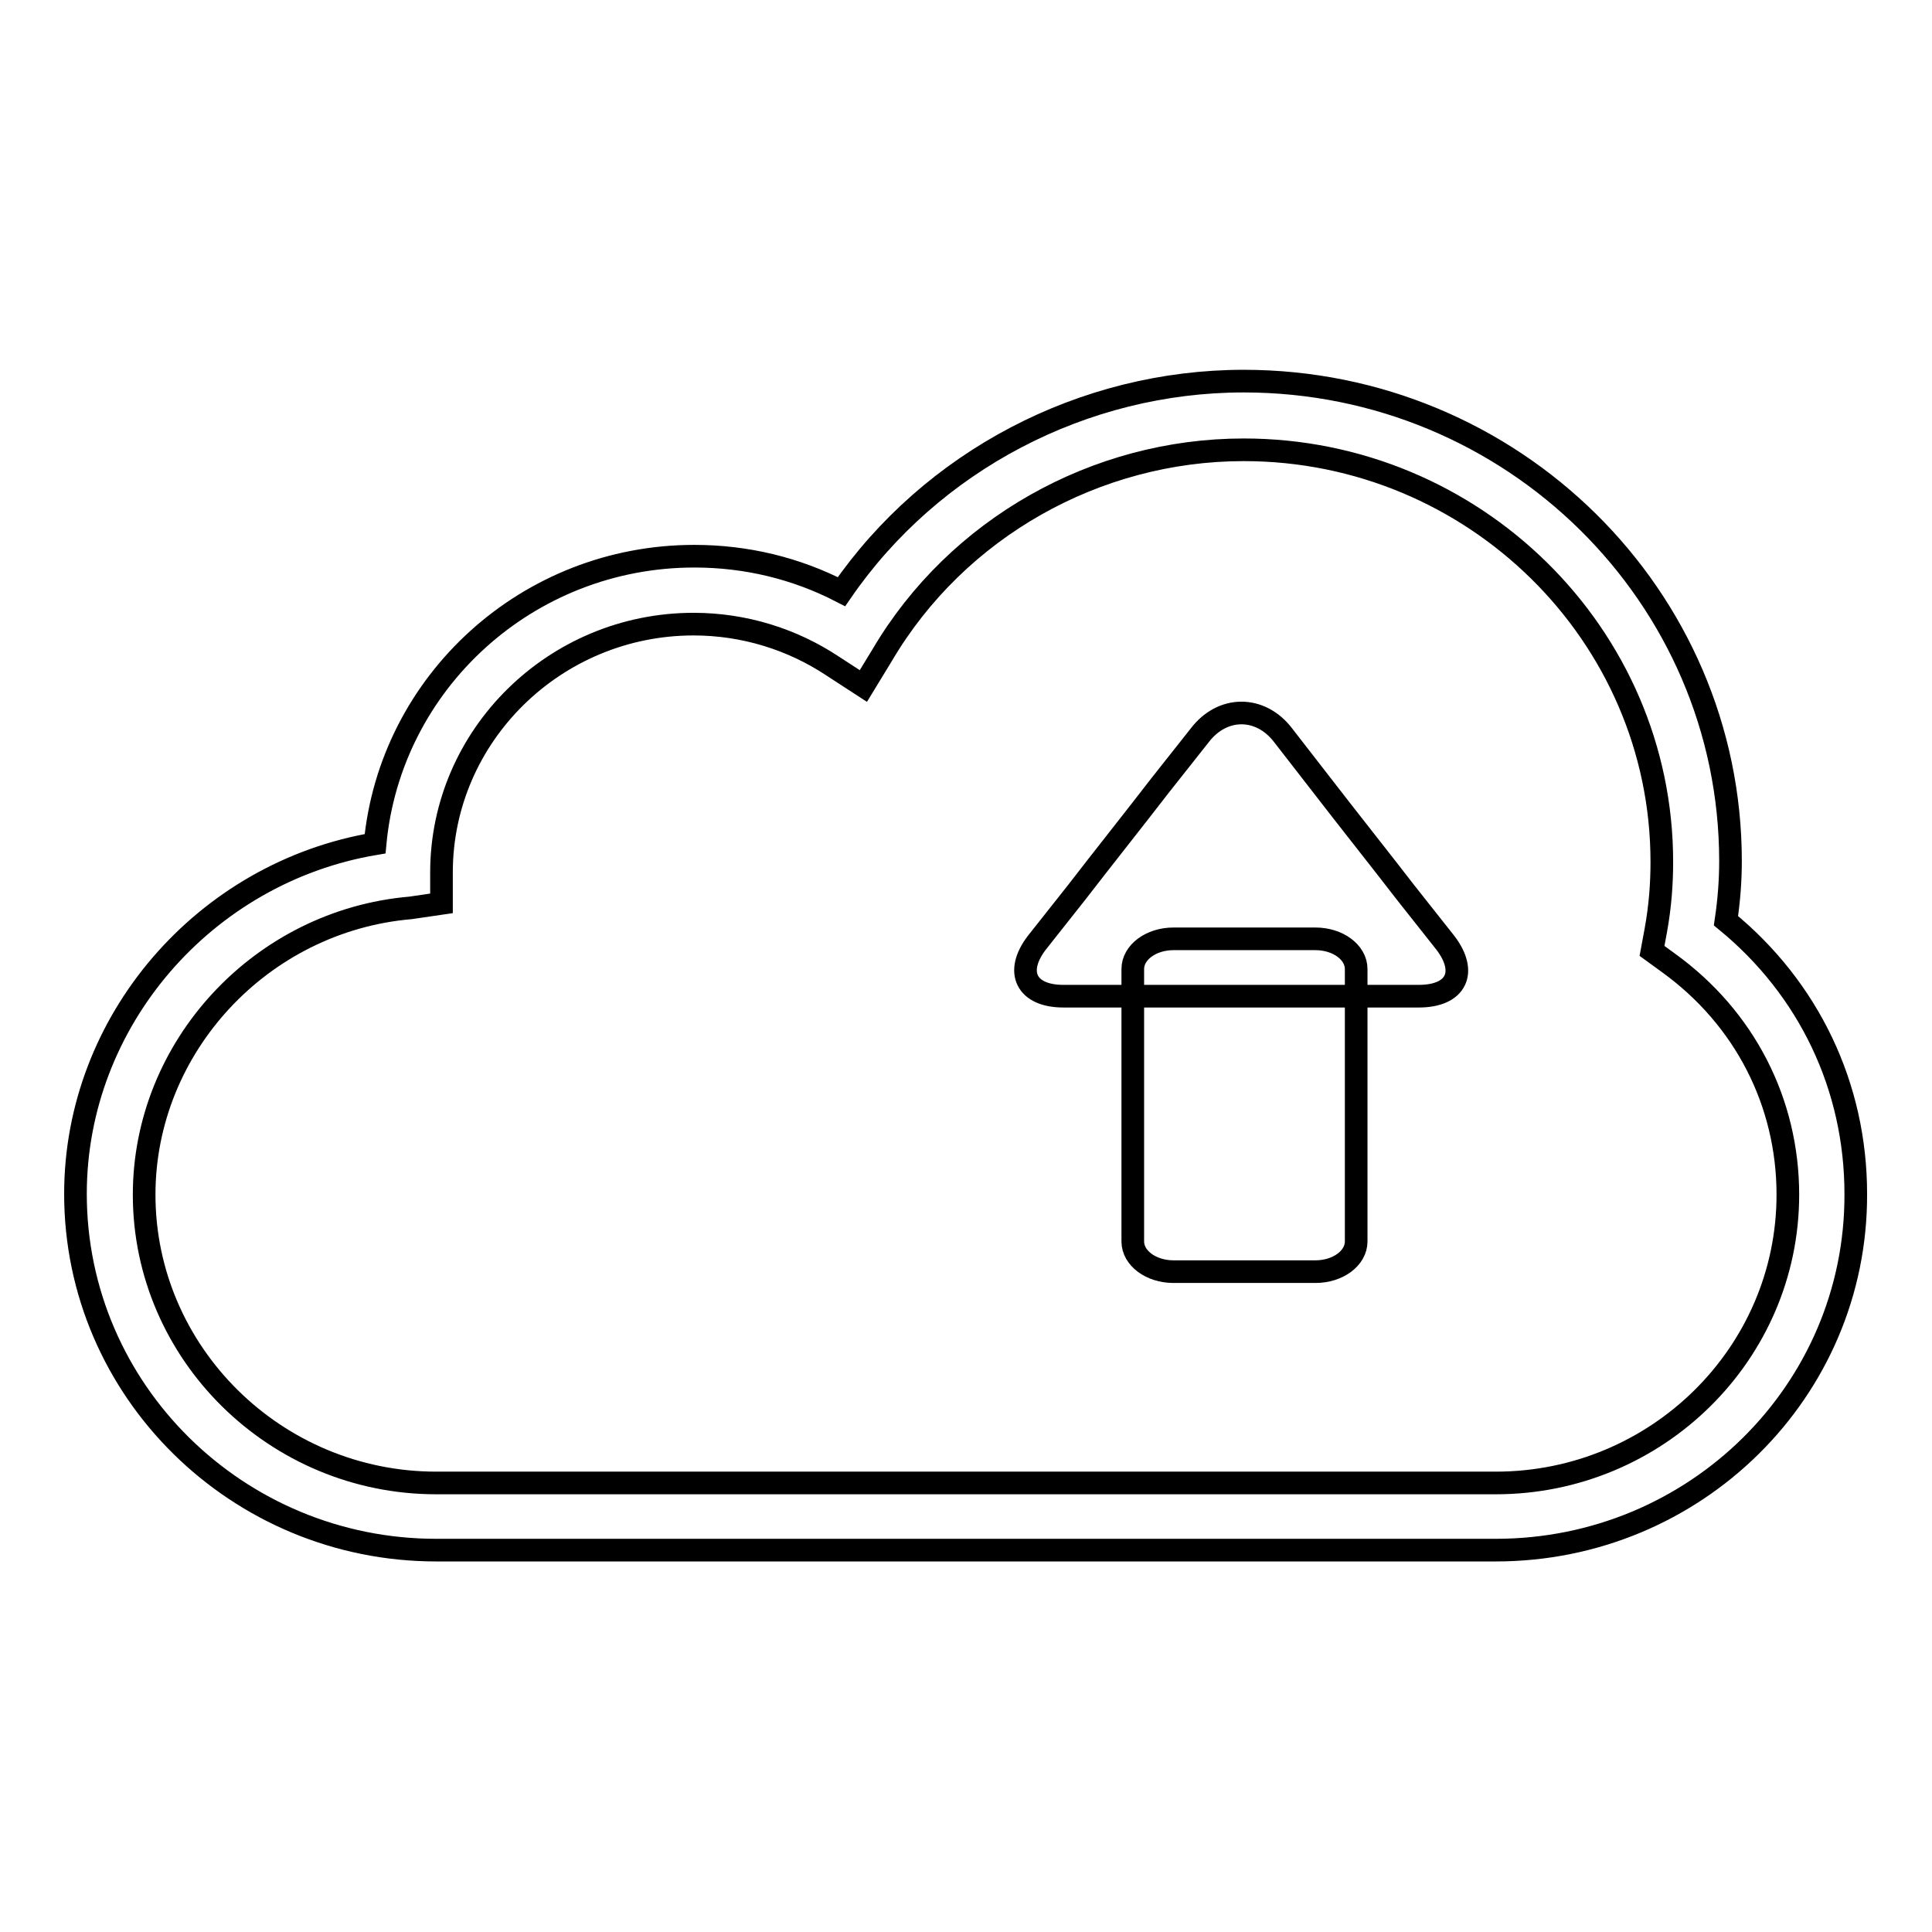 <?xml version="1.0" encoding="utf-8"?>
<!-- Svg Vector Icons : http://www.onlinewebfonts.com/icon -->
<!DOCTYPE svg PUBLIC "-//W3C//DTD SVG 1.1//EN" "http://www.w3.org/Graphics/SVG/1.1/DTD/svg11.dtd">
<svg version="1.1" xmlns="http://www.w3.org/2000/svg" xmlns:xlink="http://www.w3.org/1999/xlink" x="0px" y="0px" viewBox="0 0 256 256" enable-background="new 0 0 256 256" xml:space="preserve">
<g><g><path stroke-width="3" fill-opacity="0" stroke="#000000"  d="M198.2,205.4H57.8c-26.3,0-47.8-21.1-47.8-47.2c0-22.9,17.1-42.6,39.7-46.4c2-21.4,20.2-38.1,42.3-38.1c6.9,0,13.5,1.6,19.5,4.7c11.9-17.3,32-27.9,53.3-27.9c35.6,0,64.5,28.5,64.5,63.6c0,2.6-0.2,5.2-0.6,7.9c11,9,17.2,22,17.2,36.2C246,184.3,224.6,205.4,198.2,205.4z M91.9,82.7c-18.4,0-33.4,14.8-33.4,32.9v4.1l-4.1,0.6c-19.8,1.7-35.3,18.4-35.3,38c0,21,17.4,38.2,38.7,38.2h140.4c21.3,0,38.7-17.1,38.7-38.2c0-12.2-5.7-23.4-15.8-30.7l-2.2-1.6l0.5-2.7c0.6-3.3,0.8-6.3,0.8-9.1c0-30.1-24.9-54.6-55.4-54.6c-19.6,0-38,10.4-47.9,27.2l-2.5,4.1l-4-2.6C105,84.7,98.6,82.7,91.9,82.7z M153.7,104.1c-3,3.9-8,10.2-11,14.1l-5.3,6.7c-3,3.9-1.4,7.1,3.5,7.1h14.5c5,0,13.1,0,18.1,0h14.5c5,0,6.5-3.2,3.5-7.1l-5.3-6.7c-3-3.9-8-10.2-11-14.1l-5.2-6.7c-3-3.9-8-3.9-11,0L153.7,104.1z M179.7,128.4c0-2.2-2.4-4-5.4-4h-18.8c-3,0-5.4,1.8-5.4,4v36.1c0,2.2,2.4,4,5.4,4h18.8c3,0,5.4-1.8,5.4-4V128.4z"/></g></g>
</svg>